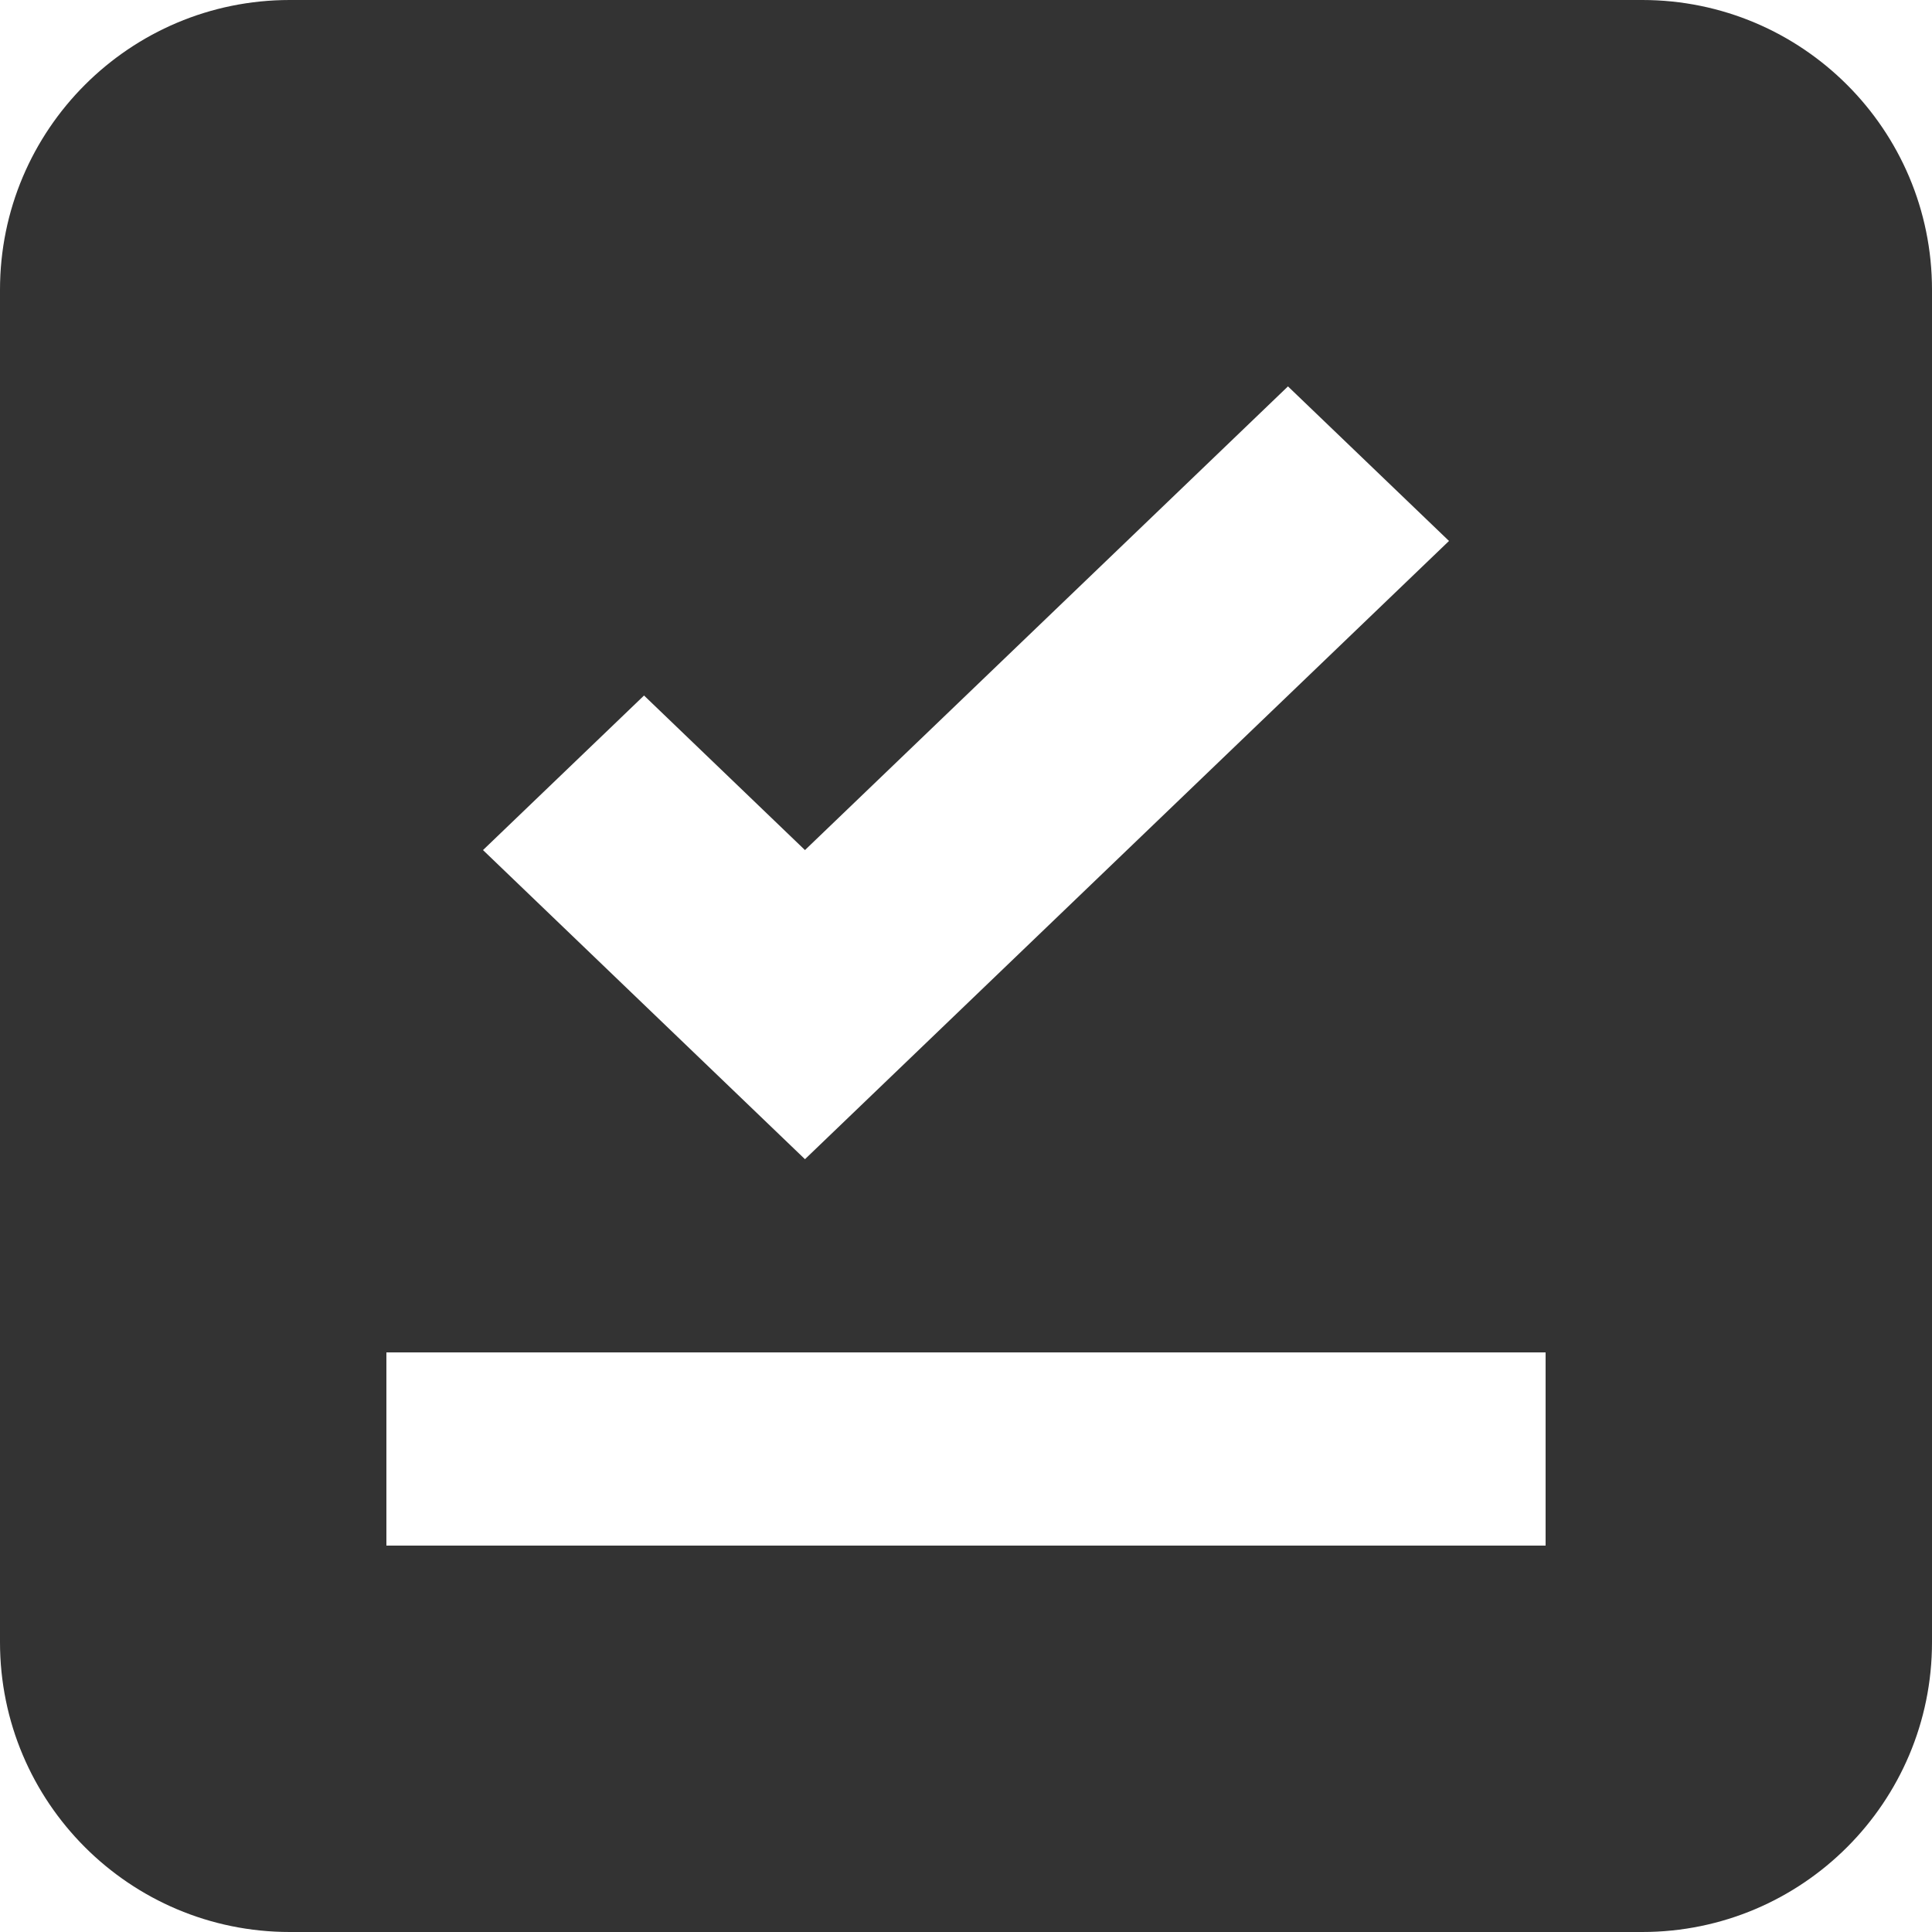 <svg 
 xmlns="http://www.w3.org/2000/svg"
 xmlns:xlink="http://www.w3.org/1999/xlink"
 width="20px" height="20px">
<path fill-rule="evenodd"  fill="rgb(51, 51, 51)"
 d="M17.000,20.000 L3.000,20.000 C1.343,20.000 0.000,18.657 0.000,17.000 L0.000,3.000 C0.000,1.343 1.343,0.000 3.000,0.000 L17.000,0.000 C18.657,0.000 20.000,1.343 20.000,3.000 L20.000,17.000 C20.000,18.657 18.657,20.000 17.000,20.000 ZM13.333,4.000 L8.333,8.800 L6.667,7.200 L5.000,8.800 L8.333,12.000 L15.000,5.600 L13.333,4.000 ZM16.000,14.000 L4.000,14.000 L4.000,16.000 L16.000,16.000 L16.000,14.000 Z"/>
</svg>